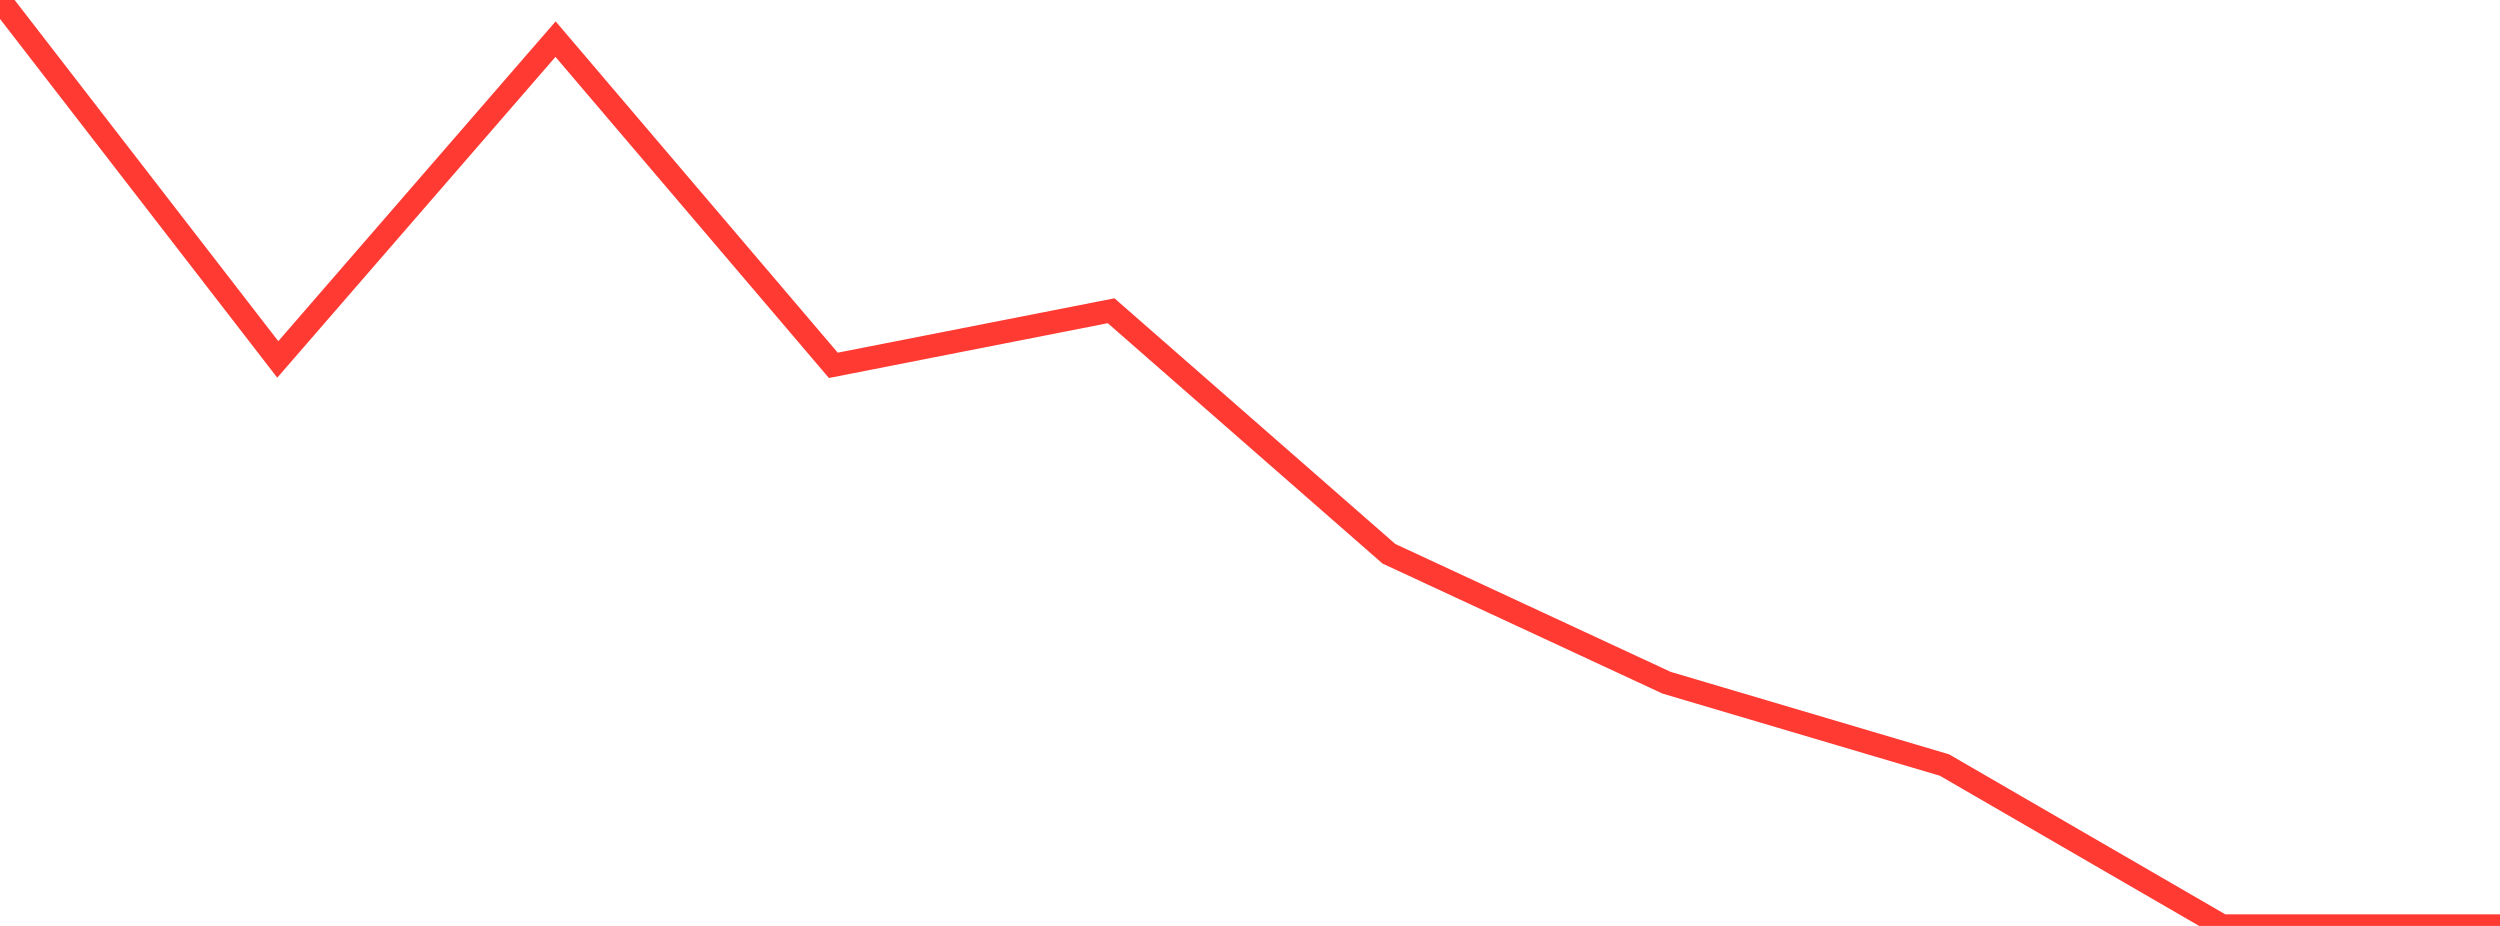 <?xml version="1.0" standalone="no"?>
<!DOCTYPE svg PUBLIC "-//W3C//DTD SVG 1.1//EN" "http://www.w3.org/Graphics/SVG/1.1/DTD/svg11.dtd">

<svg width="135" height="50" viewBox="0 0 135 50" preserveAspectRatio="none" 
  xmlns="http://www.w3.org/2000/svg"
  xmlns:xlink="http://www.w3.org/1999/xlink">


<polyline points="0.0, 0.0 15.0, 19.409 30.0, 2.113 45.0, 19.728 60.0, 16.78 75.0, 29.903 90.0, 36.869 105.0, 41.312 120.0, 50.0 135.0, 50.0" fill="none" stroke="#ff3a33" stroke-width="1.25"/>

</svg>